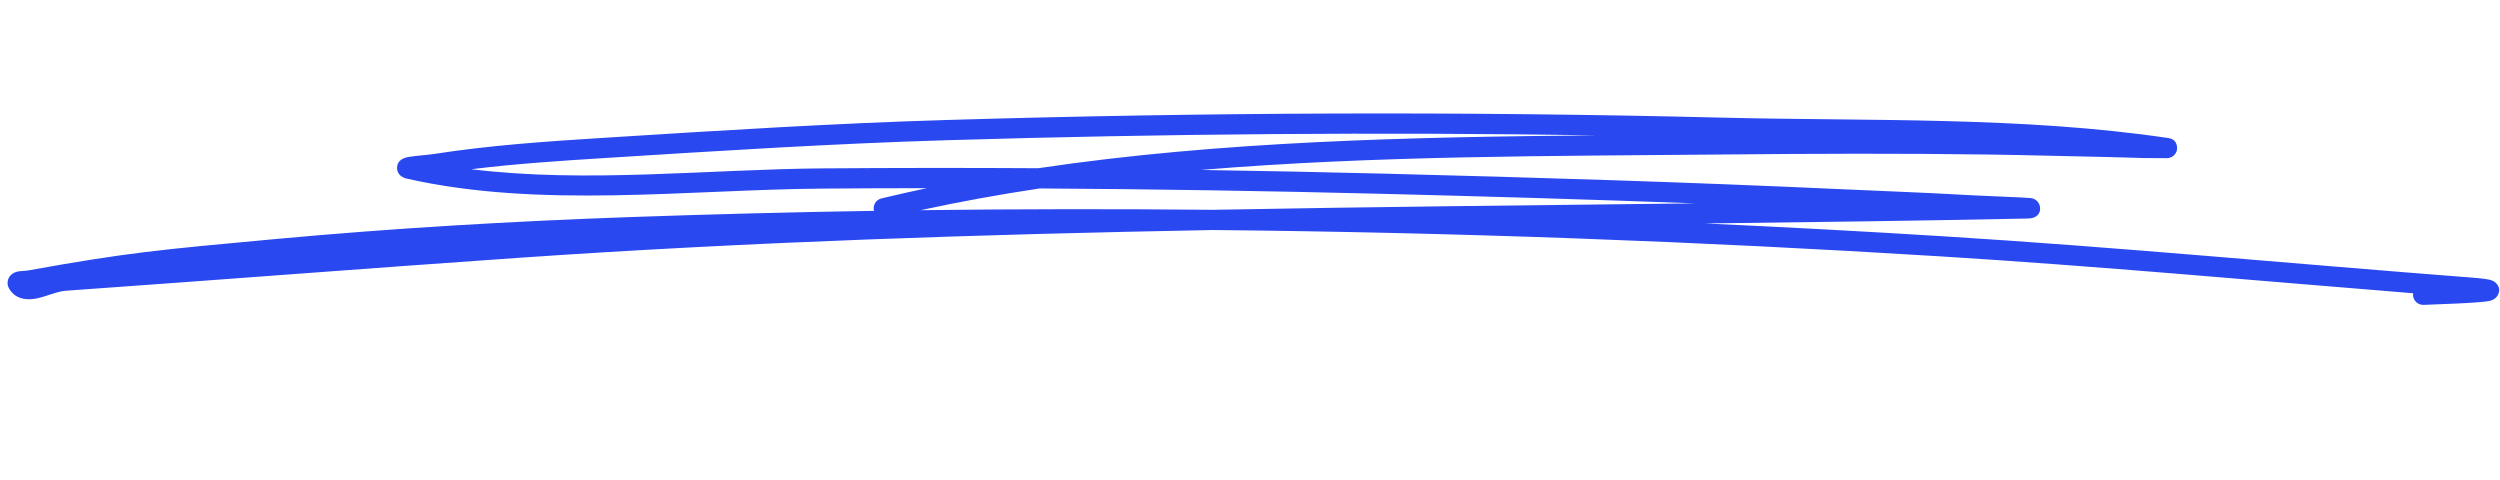 <svg width="302" height="58" viewBox="0 0 302 58" fill="none" xmlns="http://www.w3.org/2000/svg">
<path fill-rule="evenodd" clip-rule="evenodd" d="M111.965 22.73C110.125 23.118 108.295 23.531 106.477 23.969C105.815 24.128 105.411 24.789 105.572 25.444L105.581 25.47C95.729 25.628 85.879 25.88 76.034 26.226C61.813 26.728 47.502 27.564 33.33 28.871C19.324 30.163 15.455 30.495 3.407 32.668C3.062 32.73 2.397 32.725 2.04 32.824C1.7 32.918 1.456 33.082 1.3 33.242C1.1 33.445 0.985 33.679 0.937 33.936C0.885 34.215 0.901 34.556 1.144 34.938C1.828 36.009 2.932 36.304 4.279 36.08C5.437 35.887 6.837 35.2 7.935 35.122C26.205 33.833 44.463 32.402 62.735 31.139C90.708 29.206 118.597 28.311 146.491 27.787C175.818 28.072 205.131 29.153 234.394 30.969C253.452 32.15 272.471 33.895 291.505 35.424C291.491 35.507 291.489 35.594 291.493 35.682C291.535 36.355 292.123 36.868 292.802 36.828C293.491 36.787 299.634 36.62 300.766 36.345C301.415 36.187 301.668 35.791 301.752 35.621C301.98 35.156 301.993 34.65 301.483 34.166C301.382 34.074 301.195 33.92 300.85 33.822C300.555 33.736 299.824 33.627 298.497 33.526C277.178 31.884 255.886 29.855 234.543 28.53C225.015 27.94 215.482 27.426 205.94 26.994C218.889 26.841 231.844 26.665 244.818 26.401C245.377 26.391 245.648 26.301 245.698 26.28C246.41 25.976 246.459 25.419 246.445 25.103C246.441 24.99 246.344 24.06 245.299 23.928C244.687 23.851 240.267 23.697 238.567 23.606C230.397 23.162 230.587 23.23 222.229 22.846C203.848 22.002 185.495 21.435 167.093 20.974C159.756 20.79 152.419 20.64 145.08 20.529C166.228 18.767 187.814 18.86 208.385 18.661C218.997 18.558 229.612 18.521 240.224 18.667C244.977 18.732 249.729 18.877 254.482 18.966C255.958 18.993 257.431 19.055 258.906 19.091C259.08 19.095 261.369 19.116 261.744 19.108C262.727 19.088 262.953 18.221 262.961 18.187C263.003 18.024 263.165 16.858 261.943 16.676C244.295 14.059 225.798 14.65 207.975 14.209C176.78 13.438 145.503 13.567 114.312 14.496C100.515 14.907 86.764 15.779 72.987 16.646C66.107 17.079 59.208 17.539 52.394 18.606C51.71 18.713 50.16 18.823 49.409 18.95C49.027 19.015 48.754 19.118 48.63 19.188C48.083 19.493 47.975 19.942 47.967 20.256C47.961 20.492 48.013 21.323 49.139 21.578C65.23 25.224 83.081 22.903 99.418 22.782C103.6 22.751 107.781 22.733 111.965 22.73ZM125.588 22.764C120.742 23.493 115.945 24.359 111.216 25.39C122.977 25.244 134.739 25.23 146.506 25.345C165.918 24.98 185.329 24.795 204.764 24.566C192.197 24.096 179.626 23.731 167.035 23.415C153.224 23.069 139.406 22.846 125.588 22.764ZM192.843 16.348C166.696 15.943 140.514 16.159 114.393 16.937C100.621 17.348 86.898 18.218 73.148 19.084C67.738 19.424 62.313 19.779 56.931 20.442C70.84 22.151 85.659 20.442 99.395 20.34C108.07 20.275 116.749 20.27 125.426 20.321C147.484 17.028 170.53 16.55 192.843 16.348Z" fill="#2A48EF"/>
</svg>
